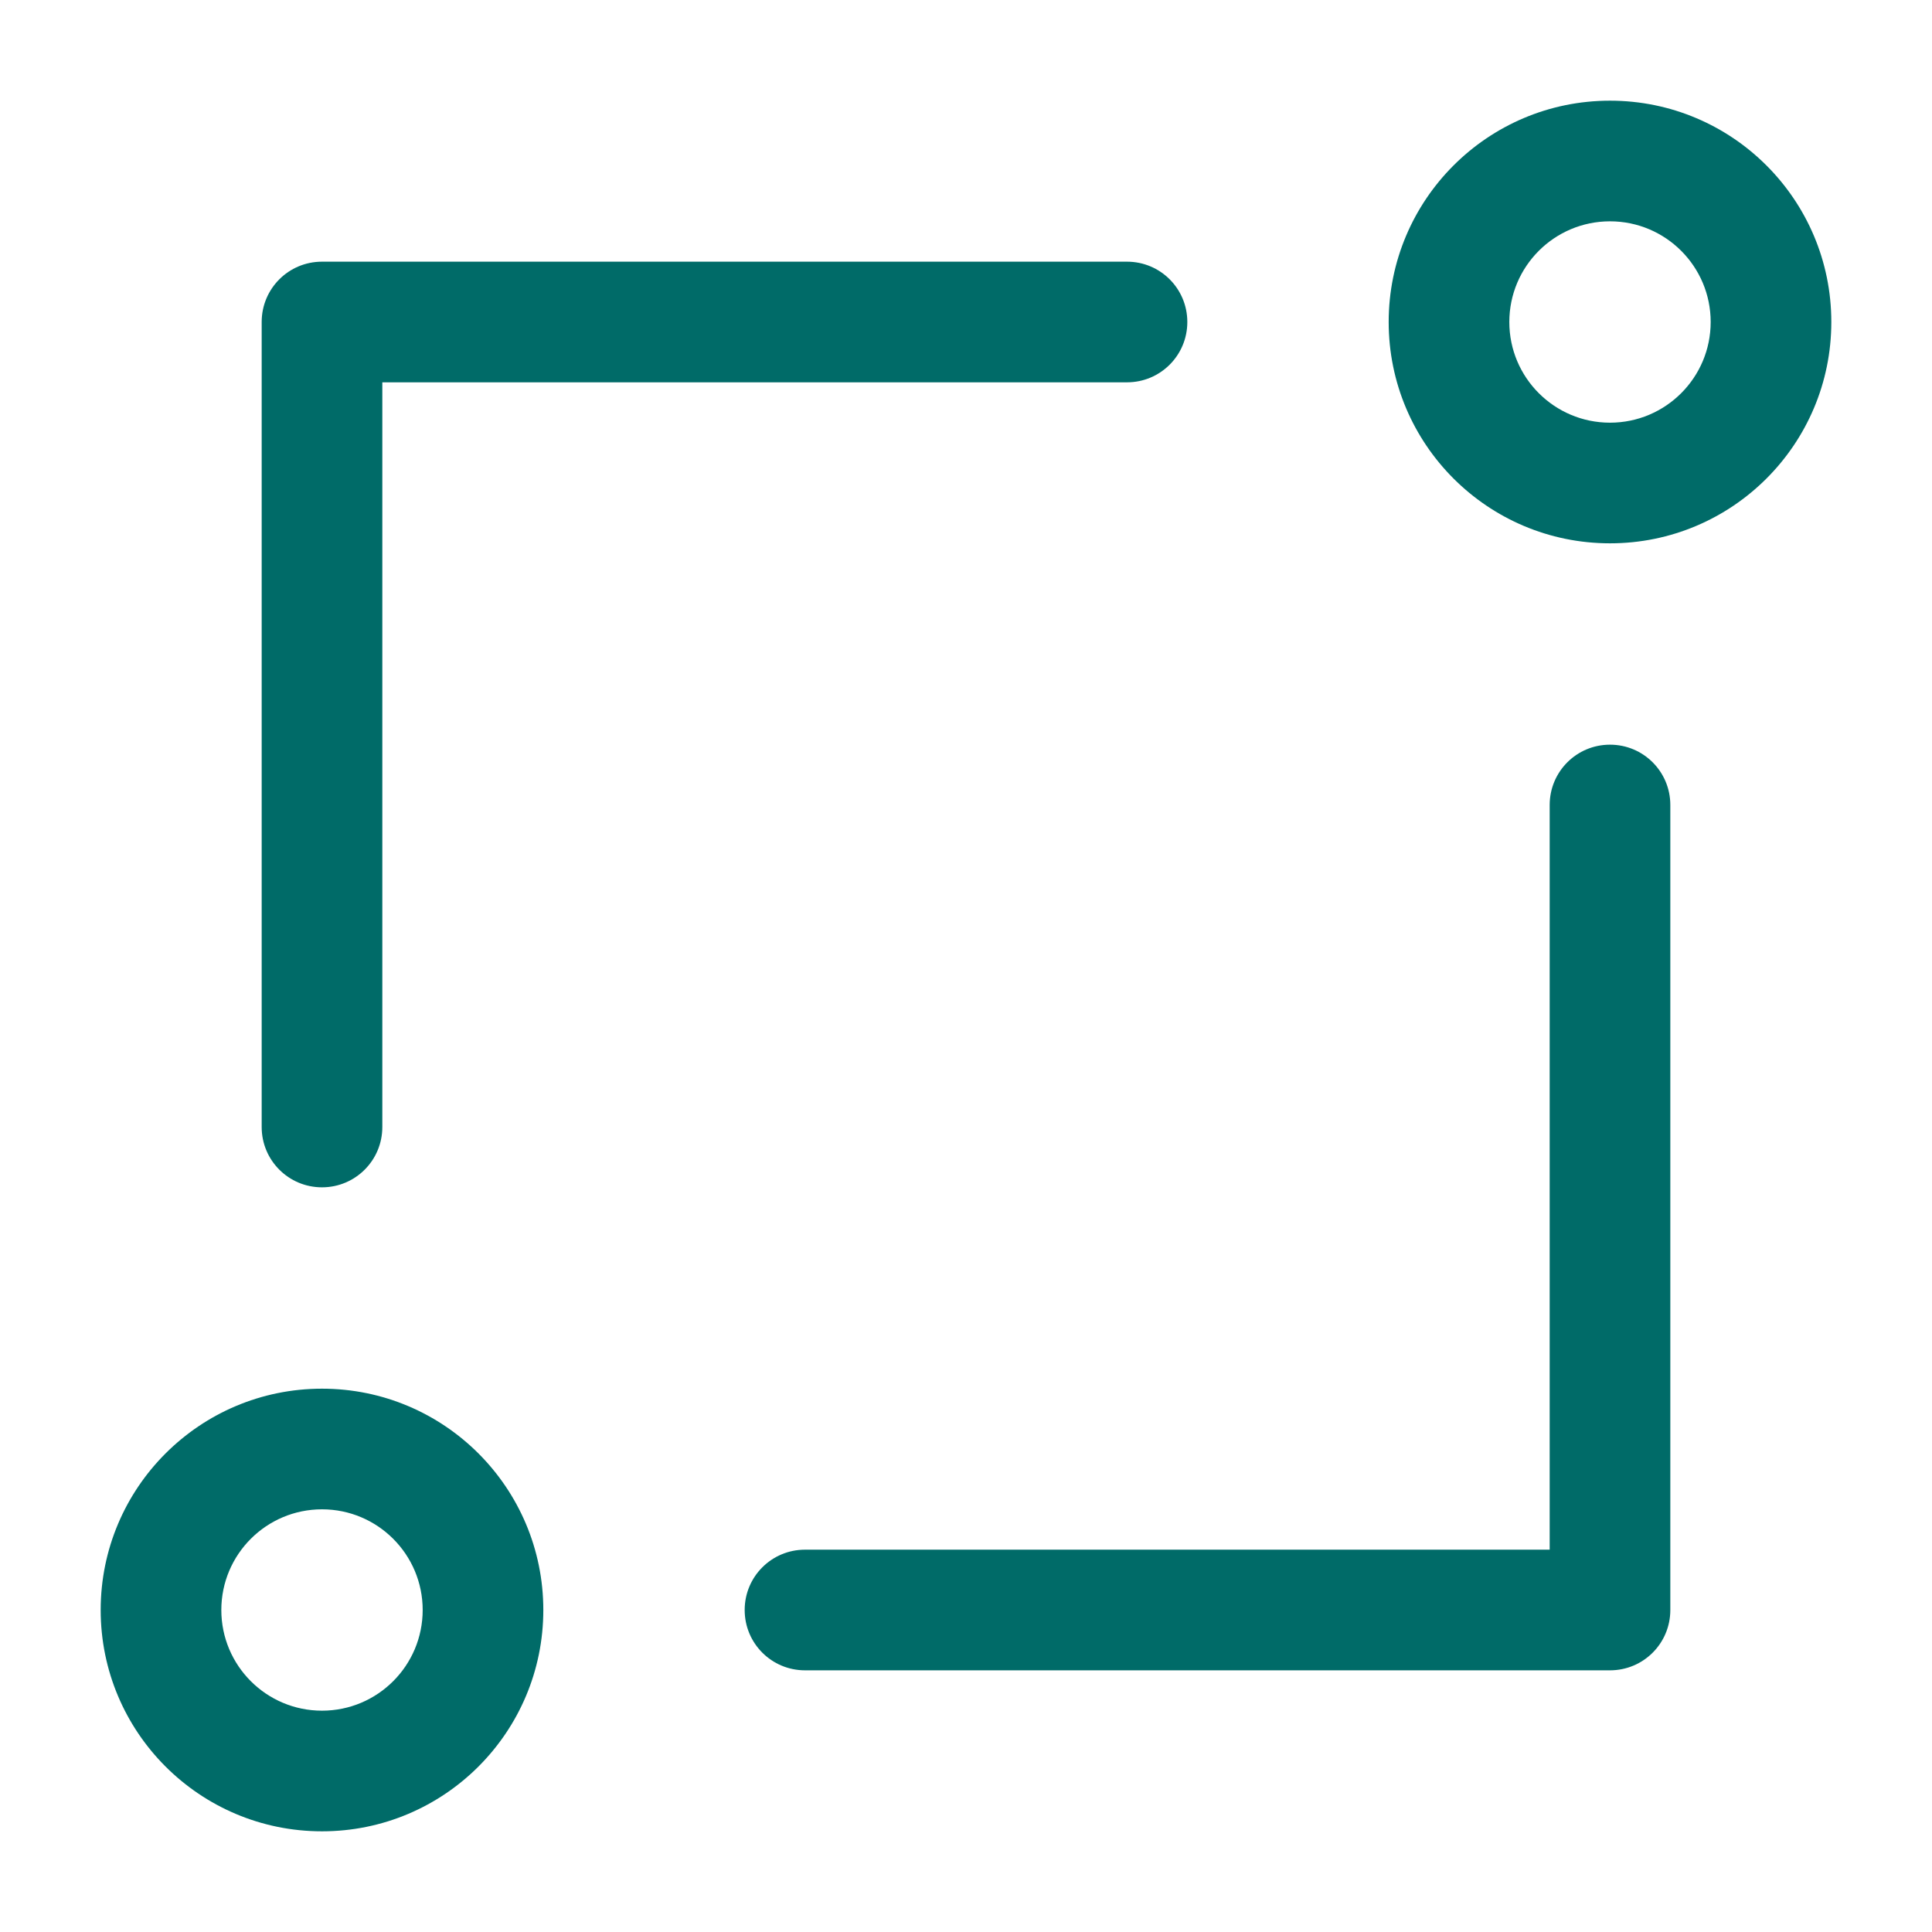 <svg width="18" height="18" viewBox="0 0 18 18" fill="none" xmlns="http://www.w3.org/2000/svg">
<g clip-path="url(#clip0_3083_8405)">
<path fill-rule="evenodd" clip-rule="evenodd" d="M12.938 3C12.938 1.861 13.861 0.938 15 0.938C16.139 0.938 17.062 1.861 17.062 3C17.062 4.139 16.139 5.062 15 5.062C13.861 5.062 12.938 4.139 12.938 3ZM15 2.062C14.482 2.062 14.062 2.482 14.062 3C14.062 3.518 14.482 3.938 15 3.938C15.518 3.938 15.938 3.518 15.938 3C15.938 2.482 15.518 2.062 15 2.062Z" fill="#006B68"/>
<path fill-rule="evenodd" clip-rule="evenodd" d="M0.938 15C0.938 13.861 1.861 12.938 3 12.938C4.139 12.938 5.062 13.861 5.062 15C5.062 16.139 4.139 17.062 3 17.062C1.861 17.062 0.938 16.139 0.938 15ZM3 14.062C2.482 14.062 2.062 14.482 2.062 15C2.062 15.518 2.482 15.938 3 15.938C3.518 15.938 3.938 15.518 3.938 15C3.938 14.482 3.518 14.062 3 14.062Z" fill="#006B68"/>
<path fill-rule="evenodd" clip-rule="evenodd" d="M15 6.938C15.311 6.938 15.562 7.189 15.562 7.5V15C15.562 15.311 15.311 15.562 15 15.562H7.5C7.189 15.562 6.938 15.311 6.938 15C6.938 14.689 7.189 14.438 7.5 14.438H14.438V7.5C14.438 7.189 14.689 6.938 15 6.938Z" fill="#006B68"/>
<path fill-rule="evenodd" clip-rule="evenodd" d="M2.438 3C2.438 2.689 2.689 2.438 3 2.438H10.5C10.811 2.438 11.062 2.689 11.062 3C11.062 3.311 10.811 3.562 10.5 3.562H3.562V10.5C3.562 10.811 3.311 11.062 3 11.062C2.689 11.062 2.438 10.811 2.438 10.5V3Z" fill="#006B68"/>
</g>
<defs>
<clipPath id="clip0_3083_8405">
<rect width="18" height="18" fill="white"/>
</clipPath>
</defs>
</svg>
